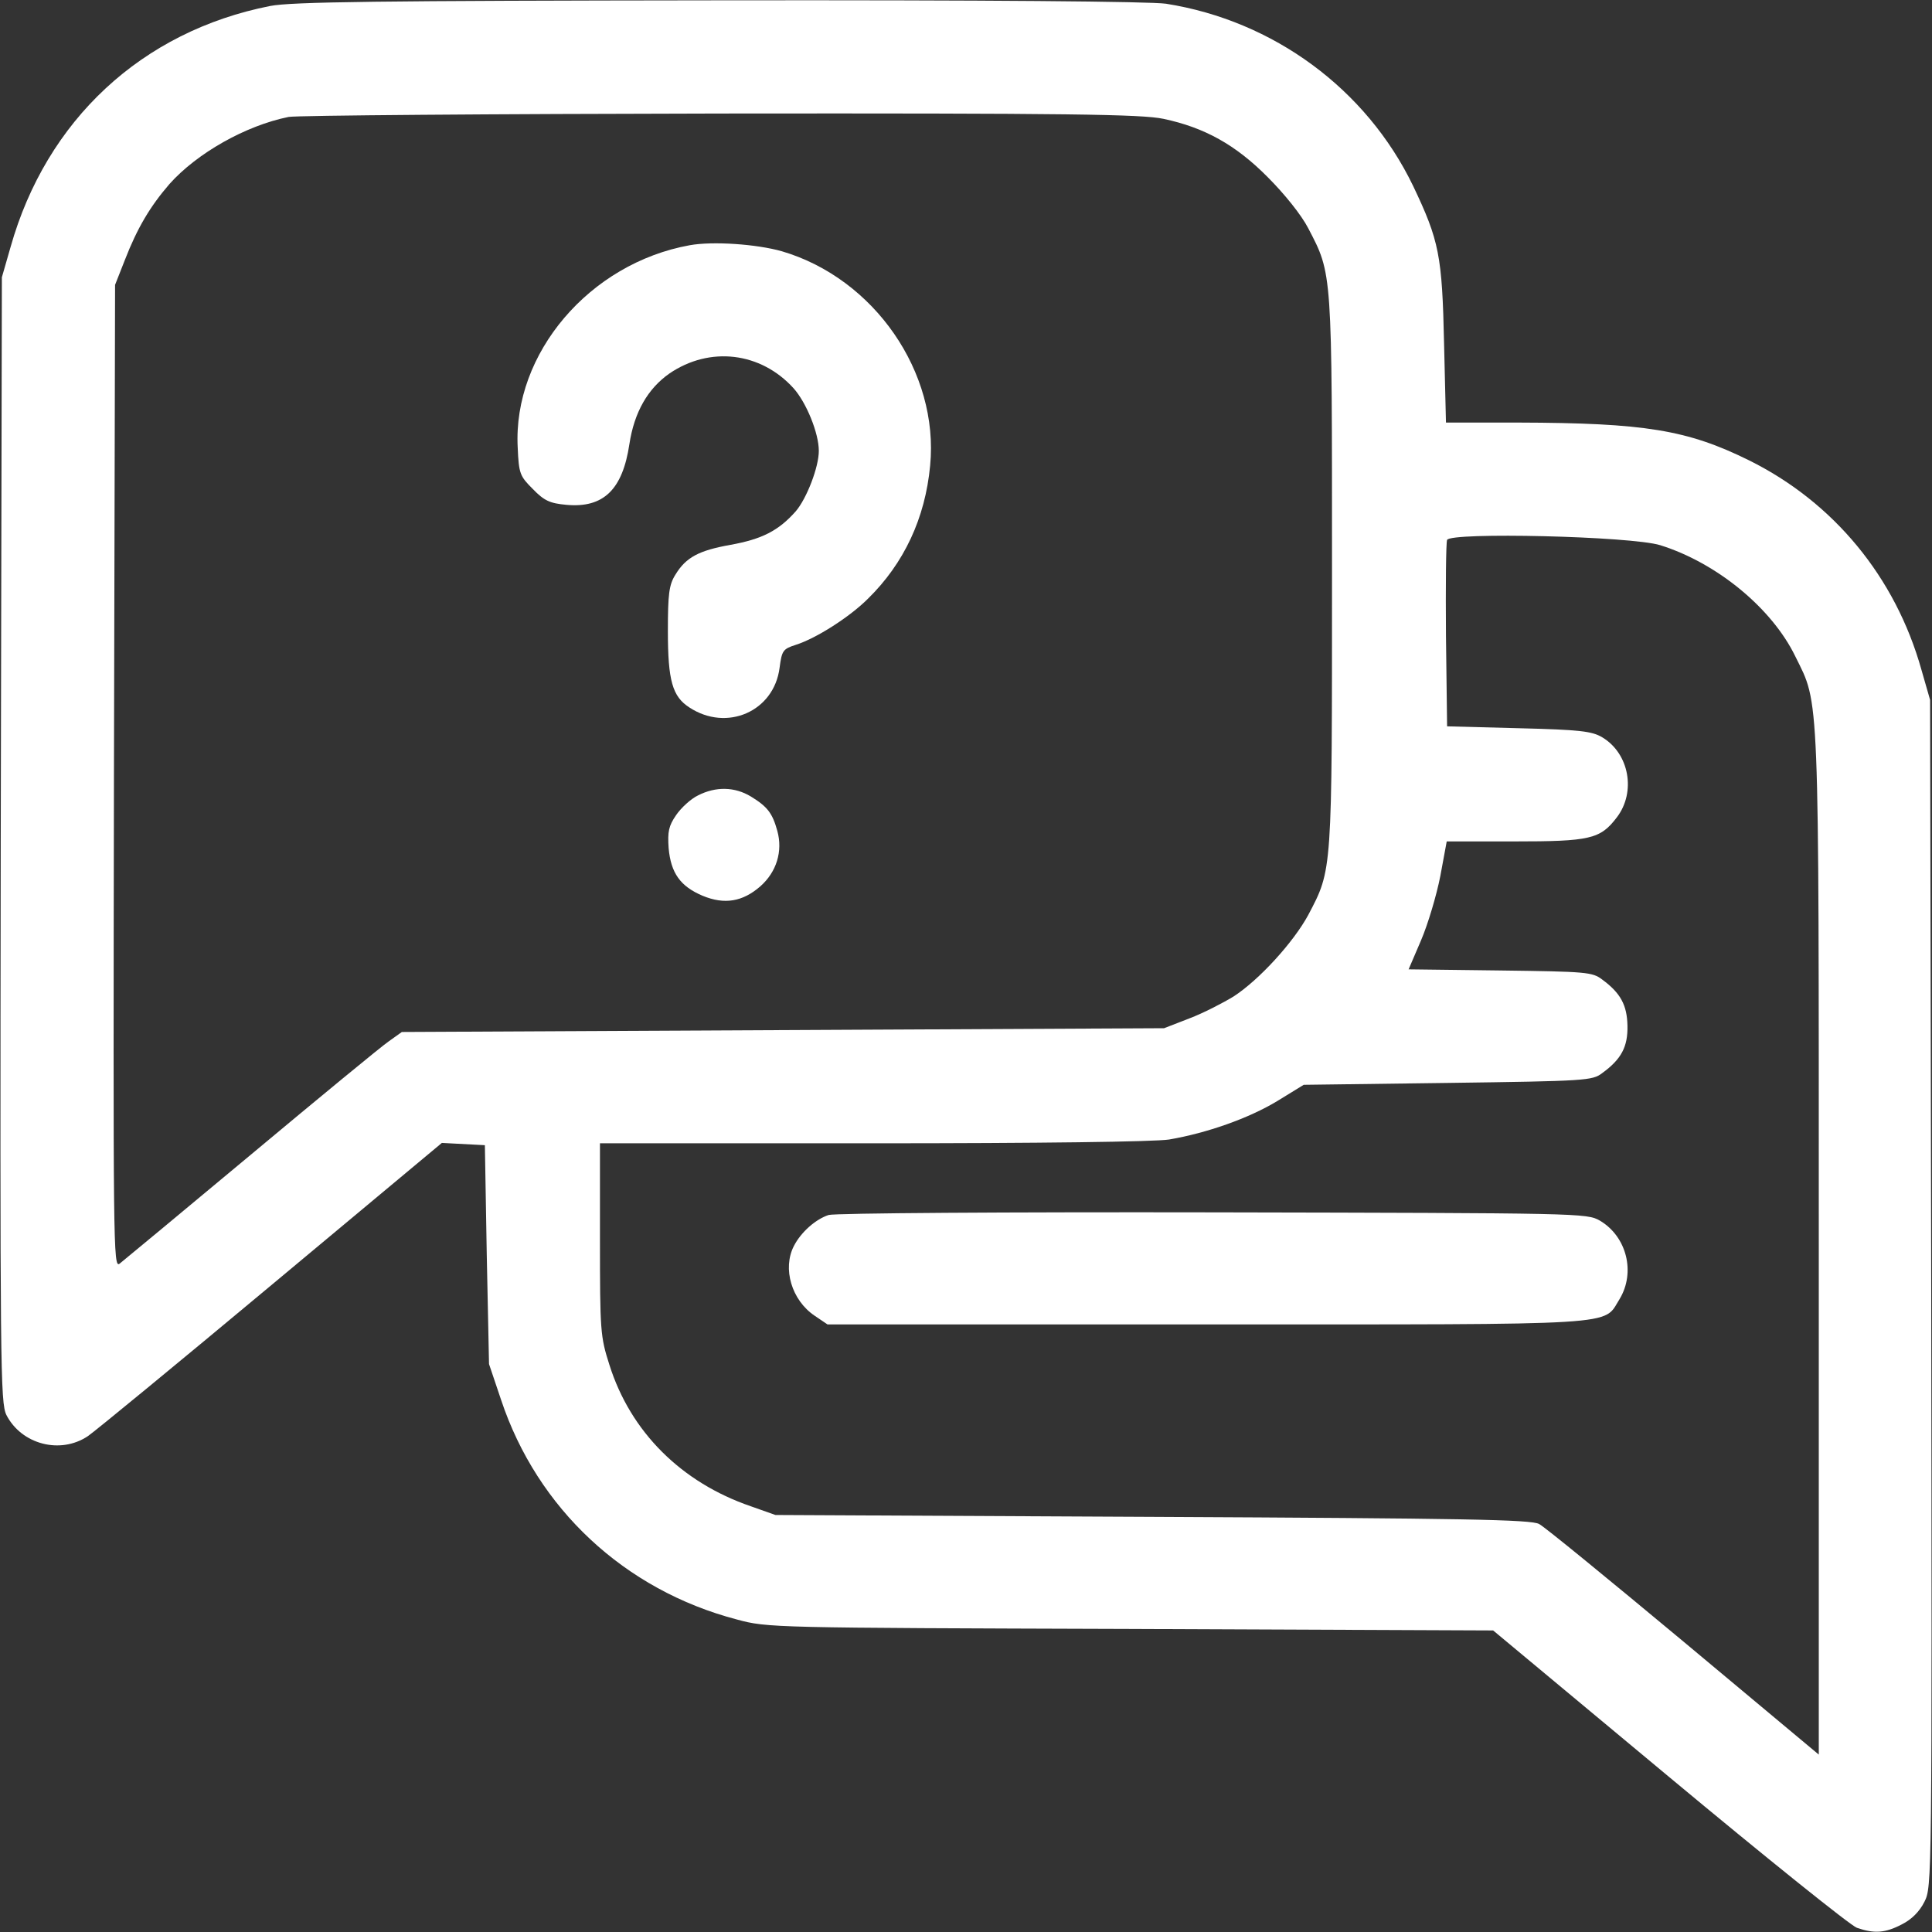 <svg version="1.1" xmlns="http://www.w3.org/2000/svg" xmlns:xlink="http://www.w3.org/1999/xlink" width="512pt" height="512pt" viewBox="0,0,256,256"><rect x="0" y="0" width="256" height="256" fill="#333333" stroke="none"/><g fill="#ffffff" fill-rule="nonzero" stroke="none" stroke-width="1" stroke-linecap="butt" stroke-linejoin="miter" stroke-miterlimit="10" stroke-dasharray="" stroke-dashoffset="0" font-family="none" font-weight="none" font-size="none" text-anchor="none" style="mix-blend-mode: normal"><g transform="translate(-0.002,-0.007) scale(0.5,0.5)"><g transform="translate(0,512) scale(0.1,-0.1)"><path d="M716,5104c-340,-67 -593,-302 -688,-639l-23,-80l-3,-1490c-2,-1405 -1,-1492 15,-1525c40,-78 143,-105 216,-56c19,13 238,193 486,400l452,377l57,-3l57,-3l5,-290l6,-290l32,-95c96,-288 327,-504 625,-582c81,-22 94,-22 1043,-25l961,-4l466,-388c257,-214 481,-394 498,-400c46,-16 75,-14 119,9c26,13 47,34 60,60c20,40 20,49 18,1612l-3,1573l-23,80c-69,246 -233,444 -457,555c-164,81 -277,99 -611,100h-192l-5,208c-5,235 -13,274 -82,419c-124,257 -370,438 -655,483c-42,6 -467,10 -1185,9c-903,-1 -1133,-4 -1189,-15zM3083,4805c109,-23 192,-69 277,-155c44,-44 89,-100 107,-135c64,-123 63,-109 63,-910c0,-802 1,-788 -63,-910c-39,-72 -130,-172 -198,-216c-28,-17 -80,-44 -117,-58l-67,-26l-1010,-5l-1010,-5l-35,-25c-19,-13 -183,-148 -365,-300c-181,-151 -338,-281 -348,-289c-17,-13 -17,43 -15,1290l3,1304l26,66c33,85 67,142 118,201c73,82 202,155 316,178c22,4 537,8 1145,9c926,1 1116,-2 1173,-14zM4400,3675c150,-47 296,-167 358,-295c64,-130 62,-70 62,-1558v-1352l-358,299c-197,164 -369,305 -383,312c-20,12 -199,15 -1024,19l-1000,5l-65,23c-184,63 -319,197 -375,375c-24,75 -25,89 -25,333v254h723c442,0 746,4 785,10c100,17 211,56 287,102l70,43l382,5c366,5 383,6 409,26c51,37 68,70 67,125c-1,55 -18,87 -67,123c-26,20 -43,21 -270,24l-243,3l33,77c18,42 41,119 51,170l17,92h178c202,0 229,6 273,64c51,67 33,169 -39,212c-27,16 -58,20 -221,24l-190,5l-3,240c-1,132 0,246 3,254c8,21 488,10 565,-14z"></path><path d="M1828,4470c-266,-48 -469,-287 -456,-536c3,-70 6,-76 40,-110c30,-31 45,-38 89,-42c98,-9 149,40 167,161c13,85 49,147 106,187c107,73 242,57 329,-39c34,-38 67,-119 67,-166c0,-43 -32,-126 -61,-160c-46,-52 -90,-74 -173,-89c-84,-15 -118,-33 -146,-79c-17,-27 -20,-51 -20,-150c0,-131 12,-173 57,-202c99,-65 224,-11 239,105c6,46 9,50 43,61c54,17 143,74 191,122c96,94 152,214 165,353c24,247 -148,496 -393,568c-67,19 -183,27 -244,16z"></path><path d="M1850,3012c-19,-9 -45,-33 -58,-52c-20,-29 -23,-44 -20,-88c6,-66 31,-101 90,-126c58,-24 106,-16 153,25c43,38 60,93 45,147c-13,47 -26,64 -70,91c-43,26 -93,27 -140,3z"></path><path d="M2196,1900c-34,-11 -73,-45 -92,-82c-31,-60 -6,-144 55,-185l34,-23h1004c1118,0 1050,-4 1095,67c43,71 19,166 -52,208c-35,20 -49,20 -1025,22c-545,1 -1003,-2 -1019,-7z"></path></g></g></g></svg>